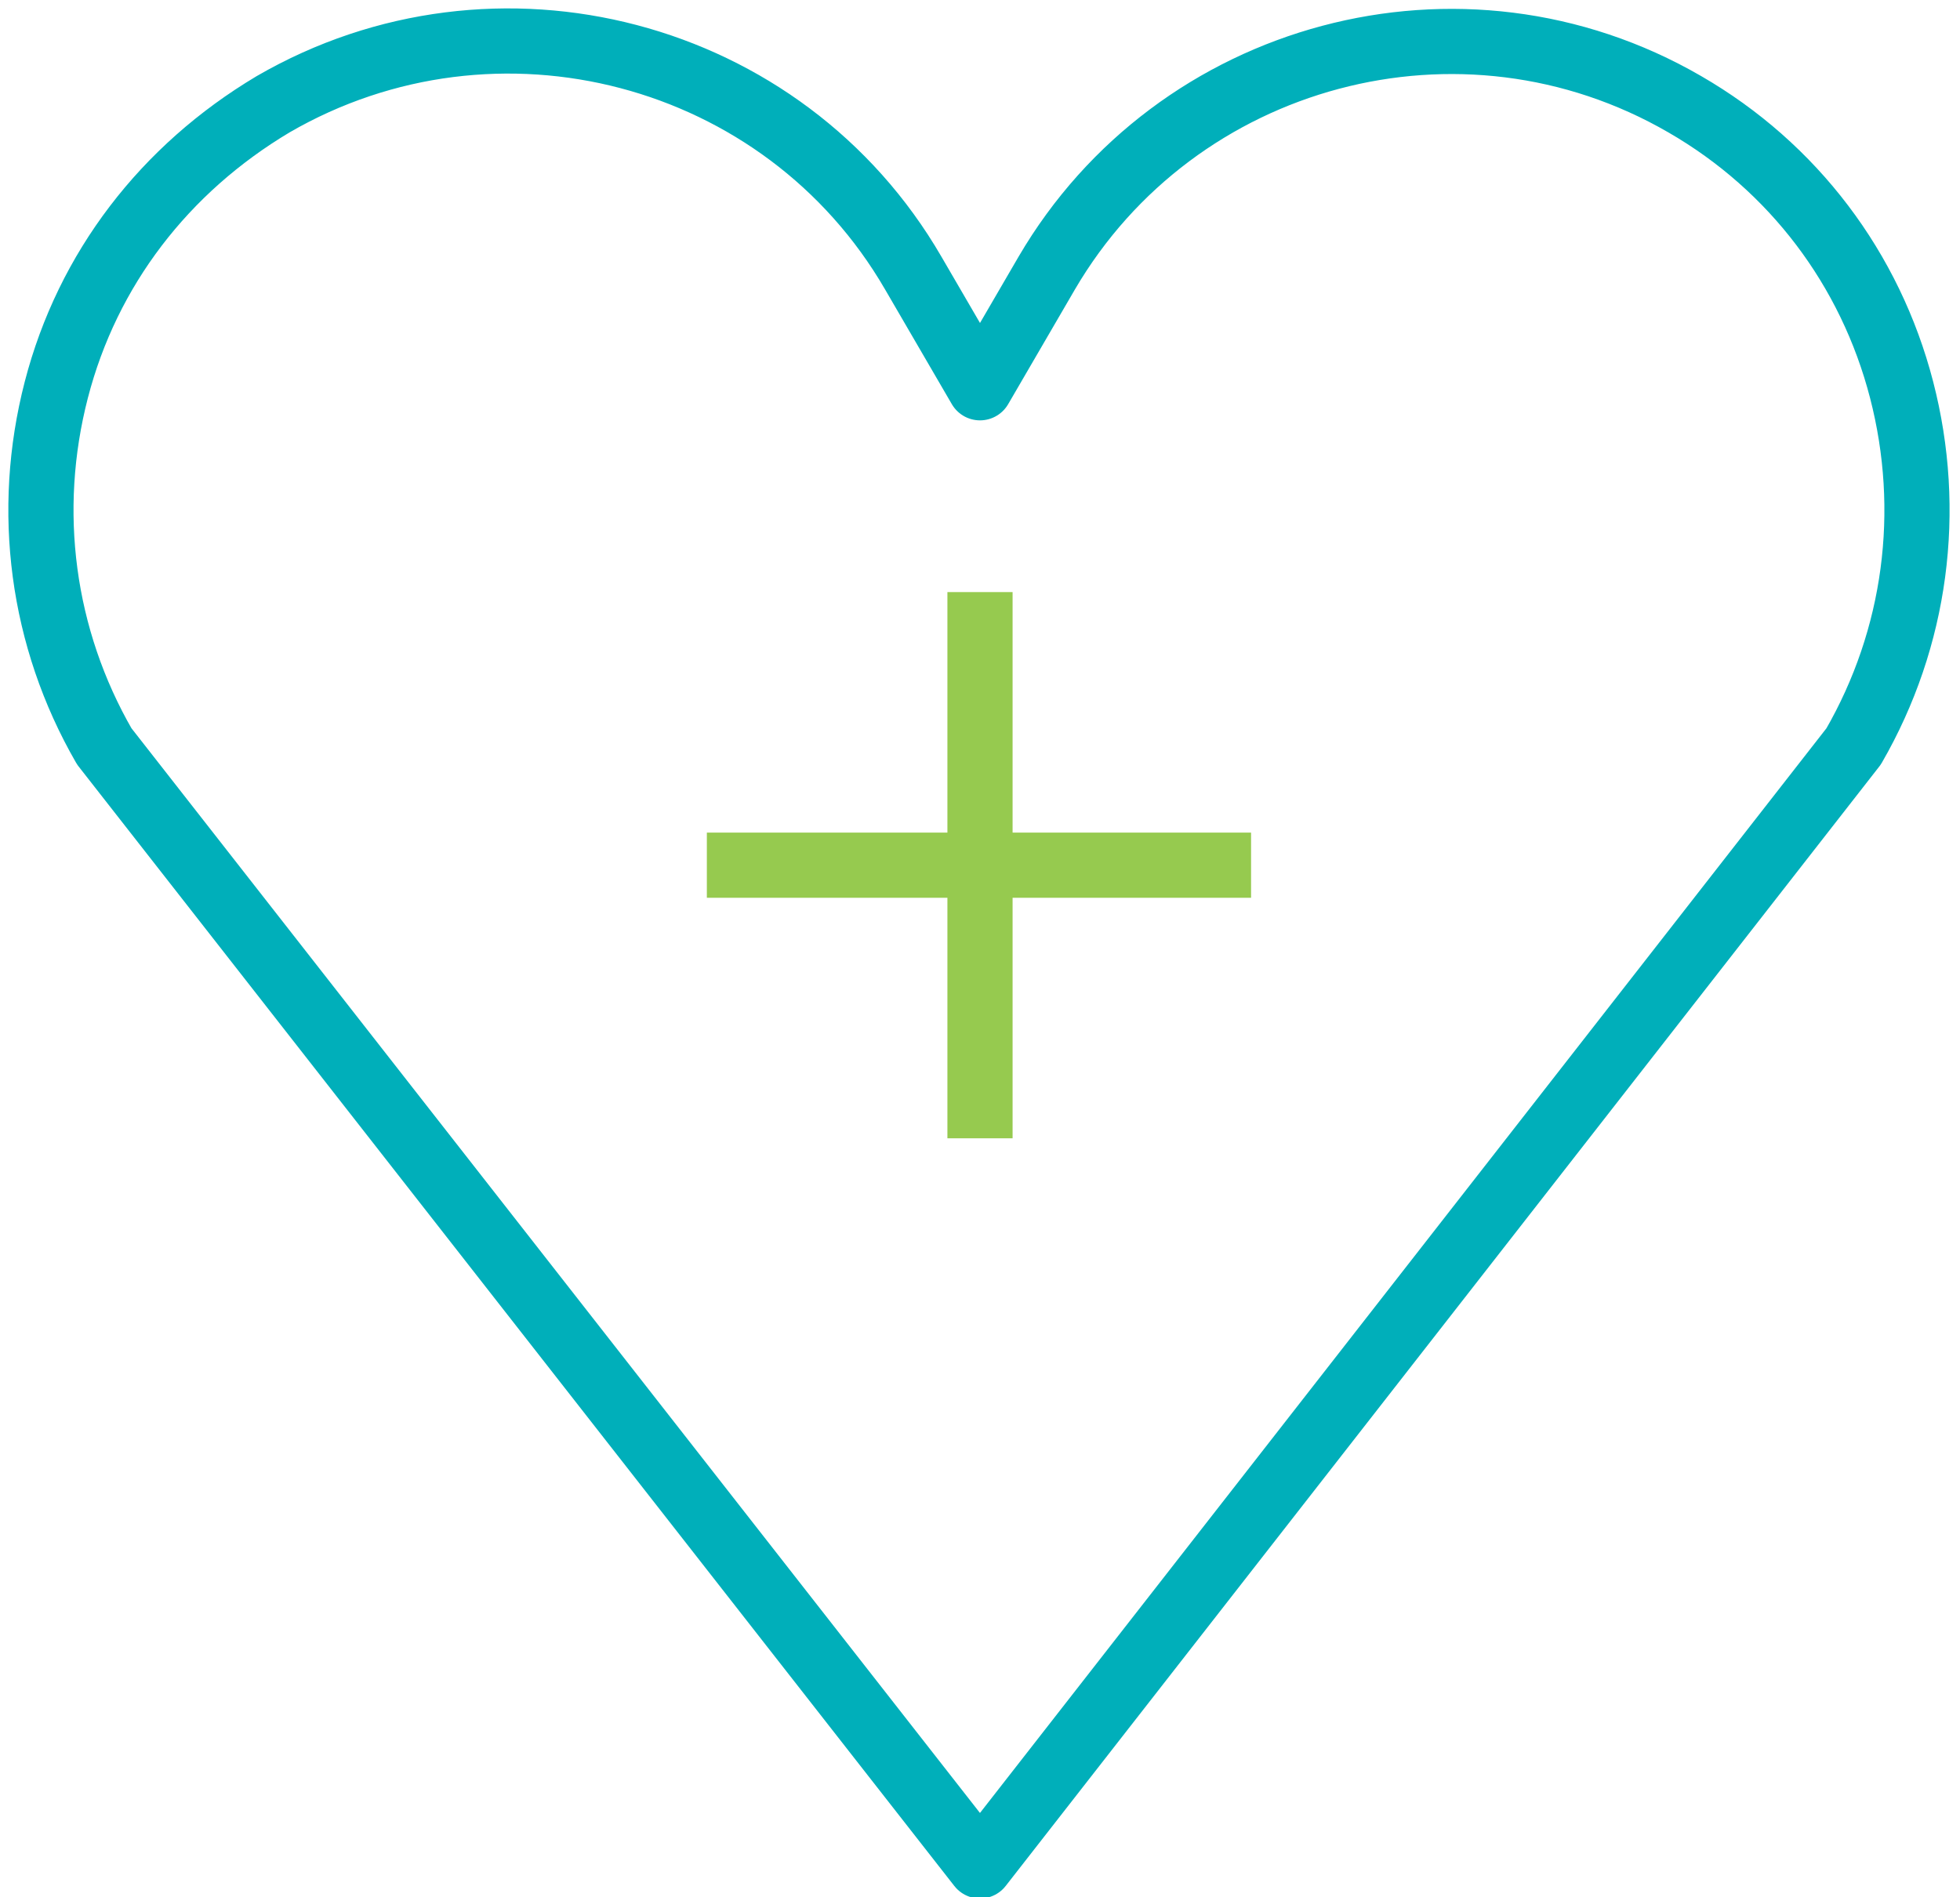 <?xml version="1.0" encoding="utf-8"?>
<!-- Generator: Adobe Illustrator 24.1.2, SVG Export Plug-In . SVG Version: 6.00 Build 0)  -->
<svg version="1.1" id="Layer_1" xmlns="http://www.w3.org/2000/svg" xmlns:xlink="http://www.w3.org/1999/xlink" x="0px" y="0px"
	 viewBox="0 0 94 91" style="enable-background:new 0 0 94 91;" xml:space="preserve">
<style type="text/css">
	.st0{fill:none;stroke:#96CA4F;stroke-width:3.126;stroke-miterlimit:10;}
	.st1{fill:none;stroke:#00AFBA;stroke-width:3.126;stroke-linecap:round;stroke-linejoin:round;stroke-miterlimit:10;}
</style>
<g>
	<g>
		<line class="st0" x1="60" y1="41.5" x2="33.9" y2="41.5"/>
		<line class="st0" x1="47" y1="28.4" x2="47" y2="54.6"/>
	</g>
	<path class="st1" d="M5,35.8c-3-5.2-3.8-11.3-2.3-17.1S7.9,8.1,13.1,5c10.7-6.2,24.5-2.6,30.7,8.1l3.2,5.5h0l3.2-5.5
		C56.4,2.5,70.1-1.2,80.8,5c5.2,3,8.9,7.9,10.4,13.7c1.5,5.8,0.7,11.9-2.3,17.1L47,89.5L5,35.8z"/>
</g>
</svg>
